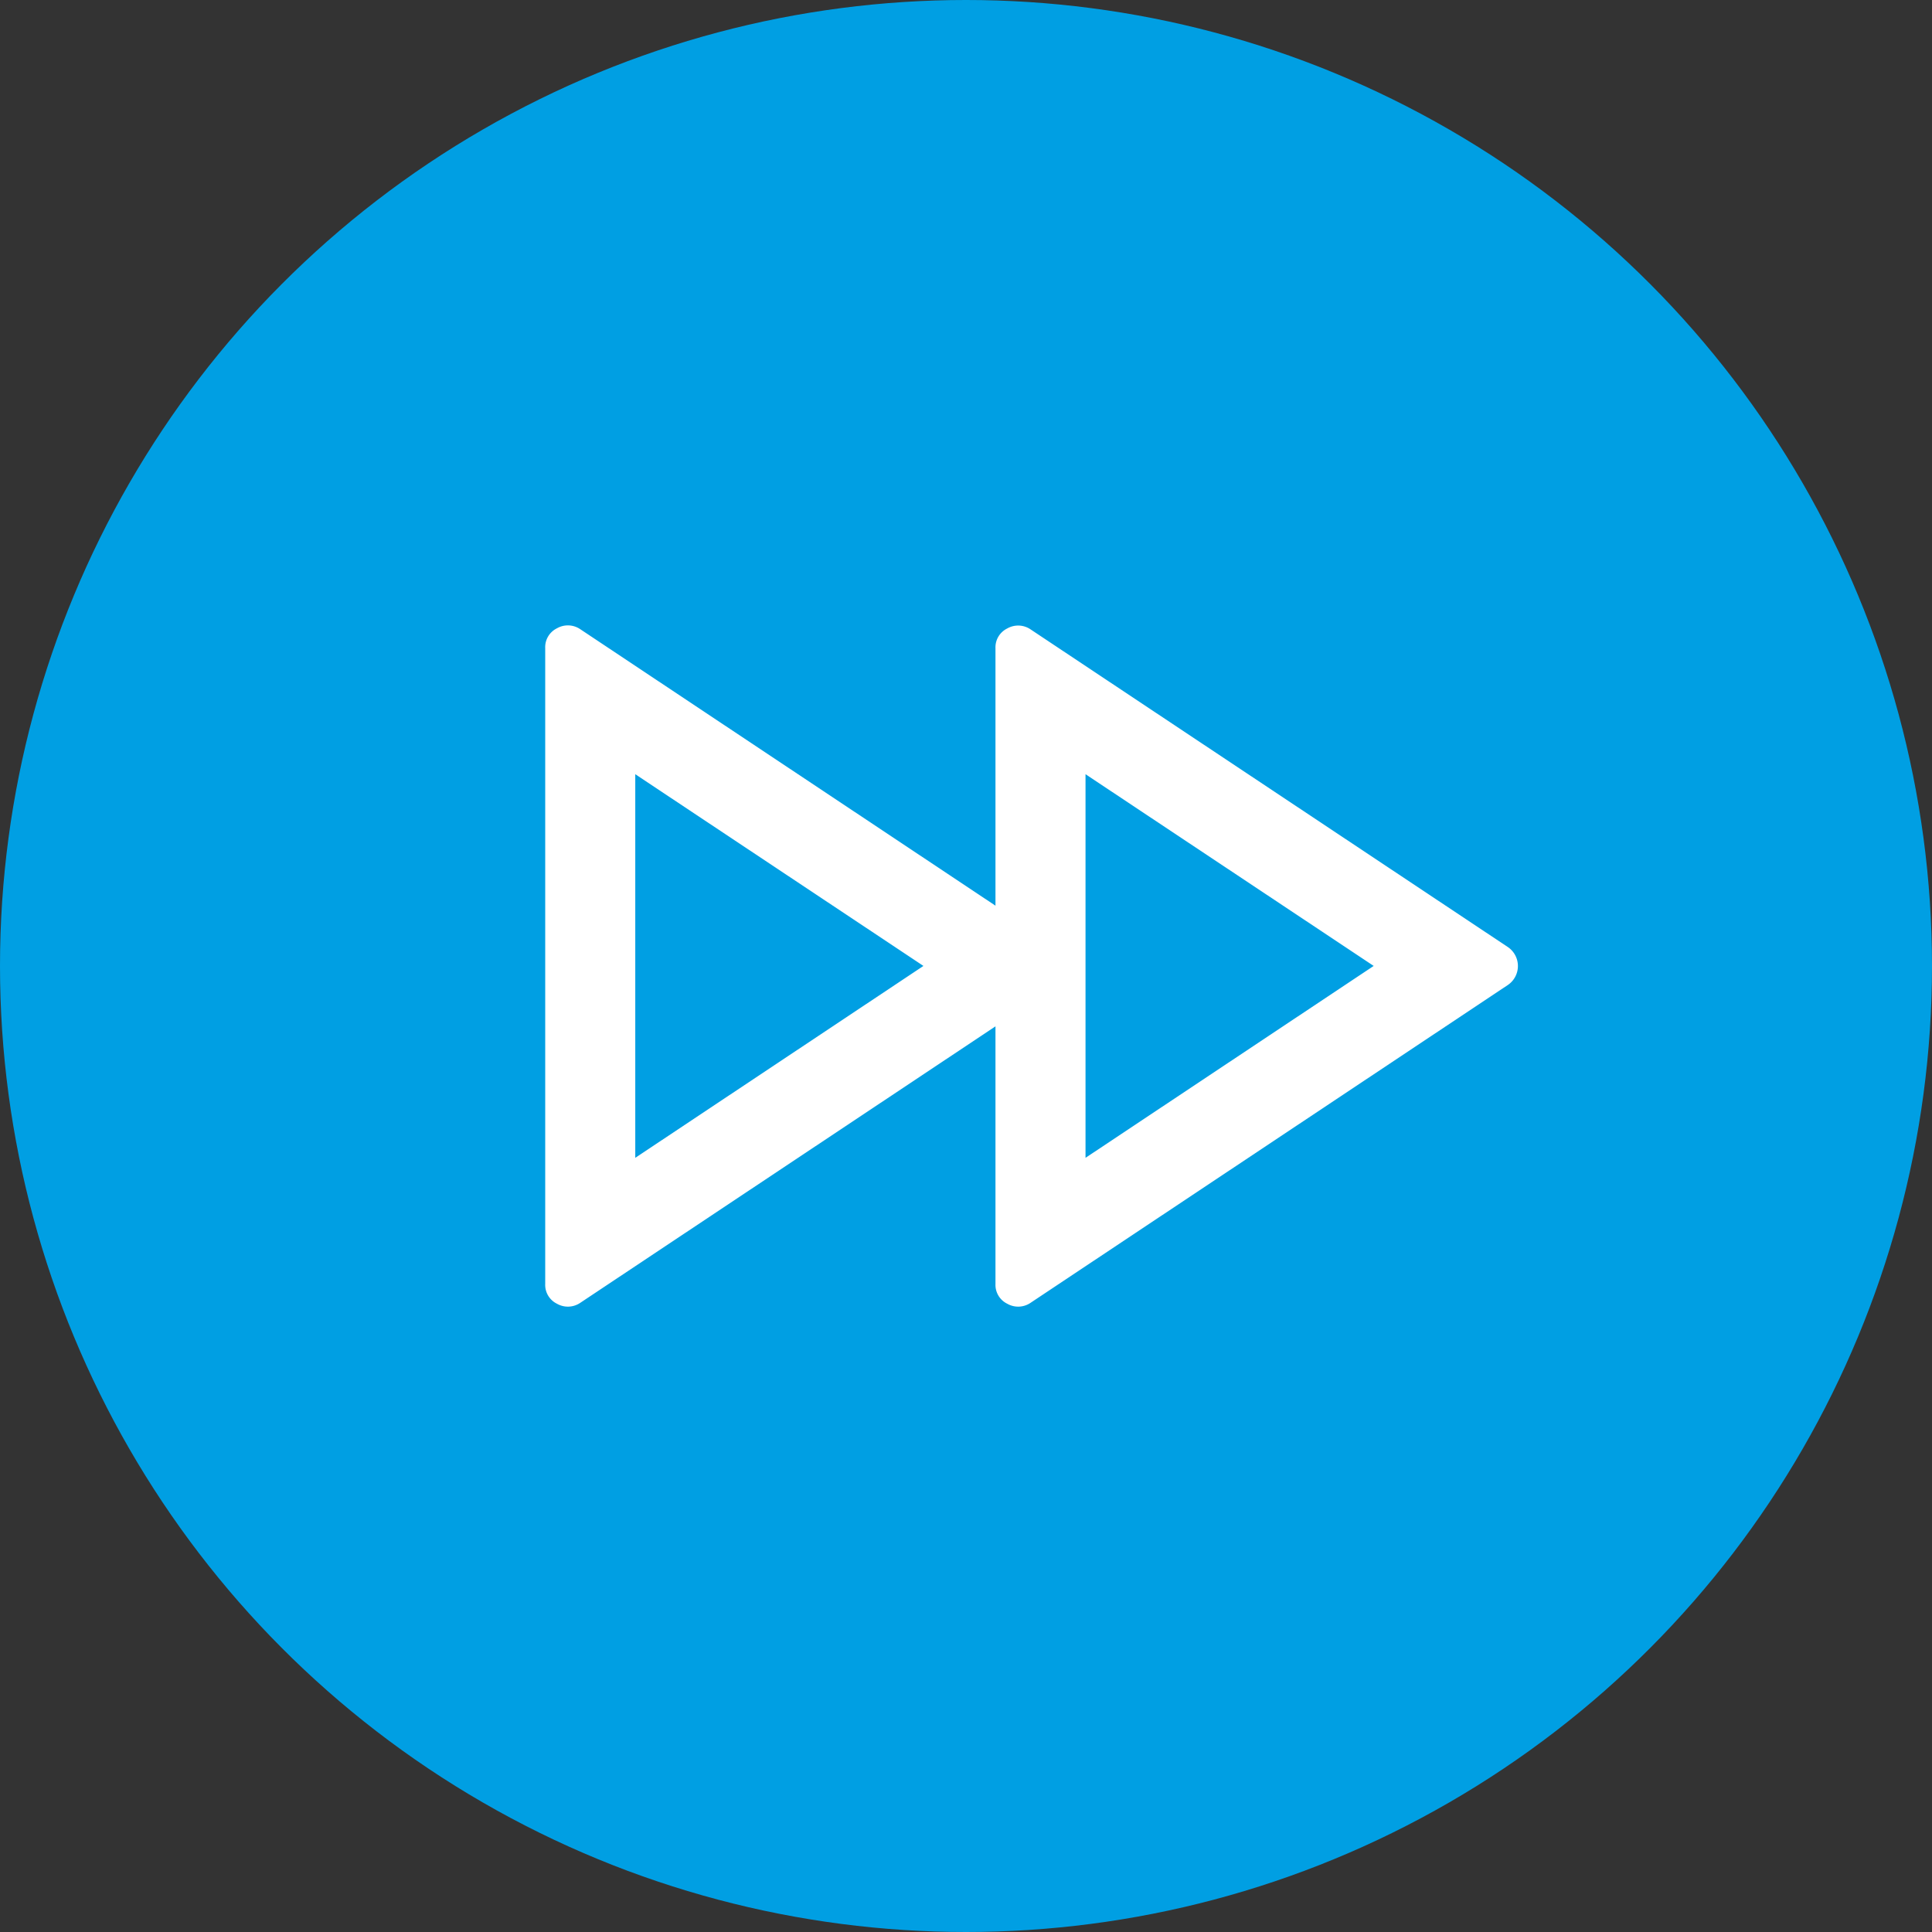 <svg xmlns="http://www.w3.org/2000/svg" width="59" height="59" viewBox="0 0 59 59"><rect x="0" y="0" width="59" height="59" fill="#333333" stroke="none"/><defs><style>.a{fill:#009fe3;}.b{fill:#fff;}</style></defs><g transform="translate(-1345 -3156.727)"><g transform="translate(0 1625.727)"><g transform="translate(0 659)"><g transform="translate(829)"><circle class="a" cx="29.5" cy="29.5" r="29.5" transform="translate(516 872)"/></g></g></g><path class="b" d="M13.75,12.245,1.072,20.687a.672.672,0,0,1-.715.028A.641.641,0,0,1,0,20.11V.695A.641.641,0,0,1,.357.09a.672.672,0,0,1,.715.028L13.75,8.56V.695a.641.641,0,0,1,.358-.6.672.672,0,0,1,.715.028L29.4,9.825a.7.7,0,0,1,0,1.155L14.823,20.687a.672.672,0,0,1-.715.028.641.641,0,0,1-.358-.6ZM11.55,10.4,2.75,4.545V16.26ZM16.5,4.545V16.26L25.3,10.4Z" transform="translate(1361.65 3175.825)"/></g></svg>
